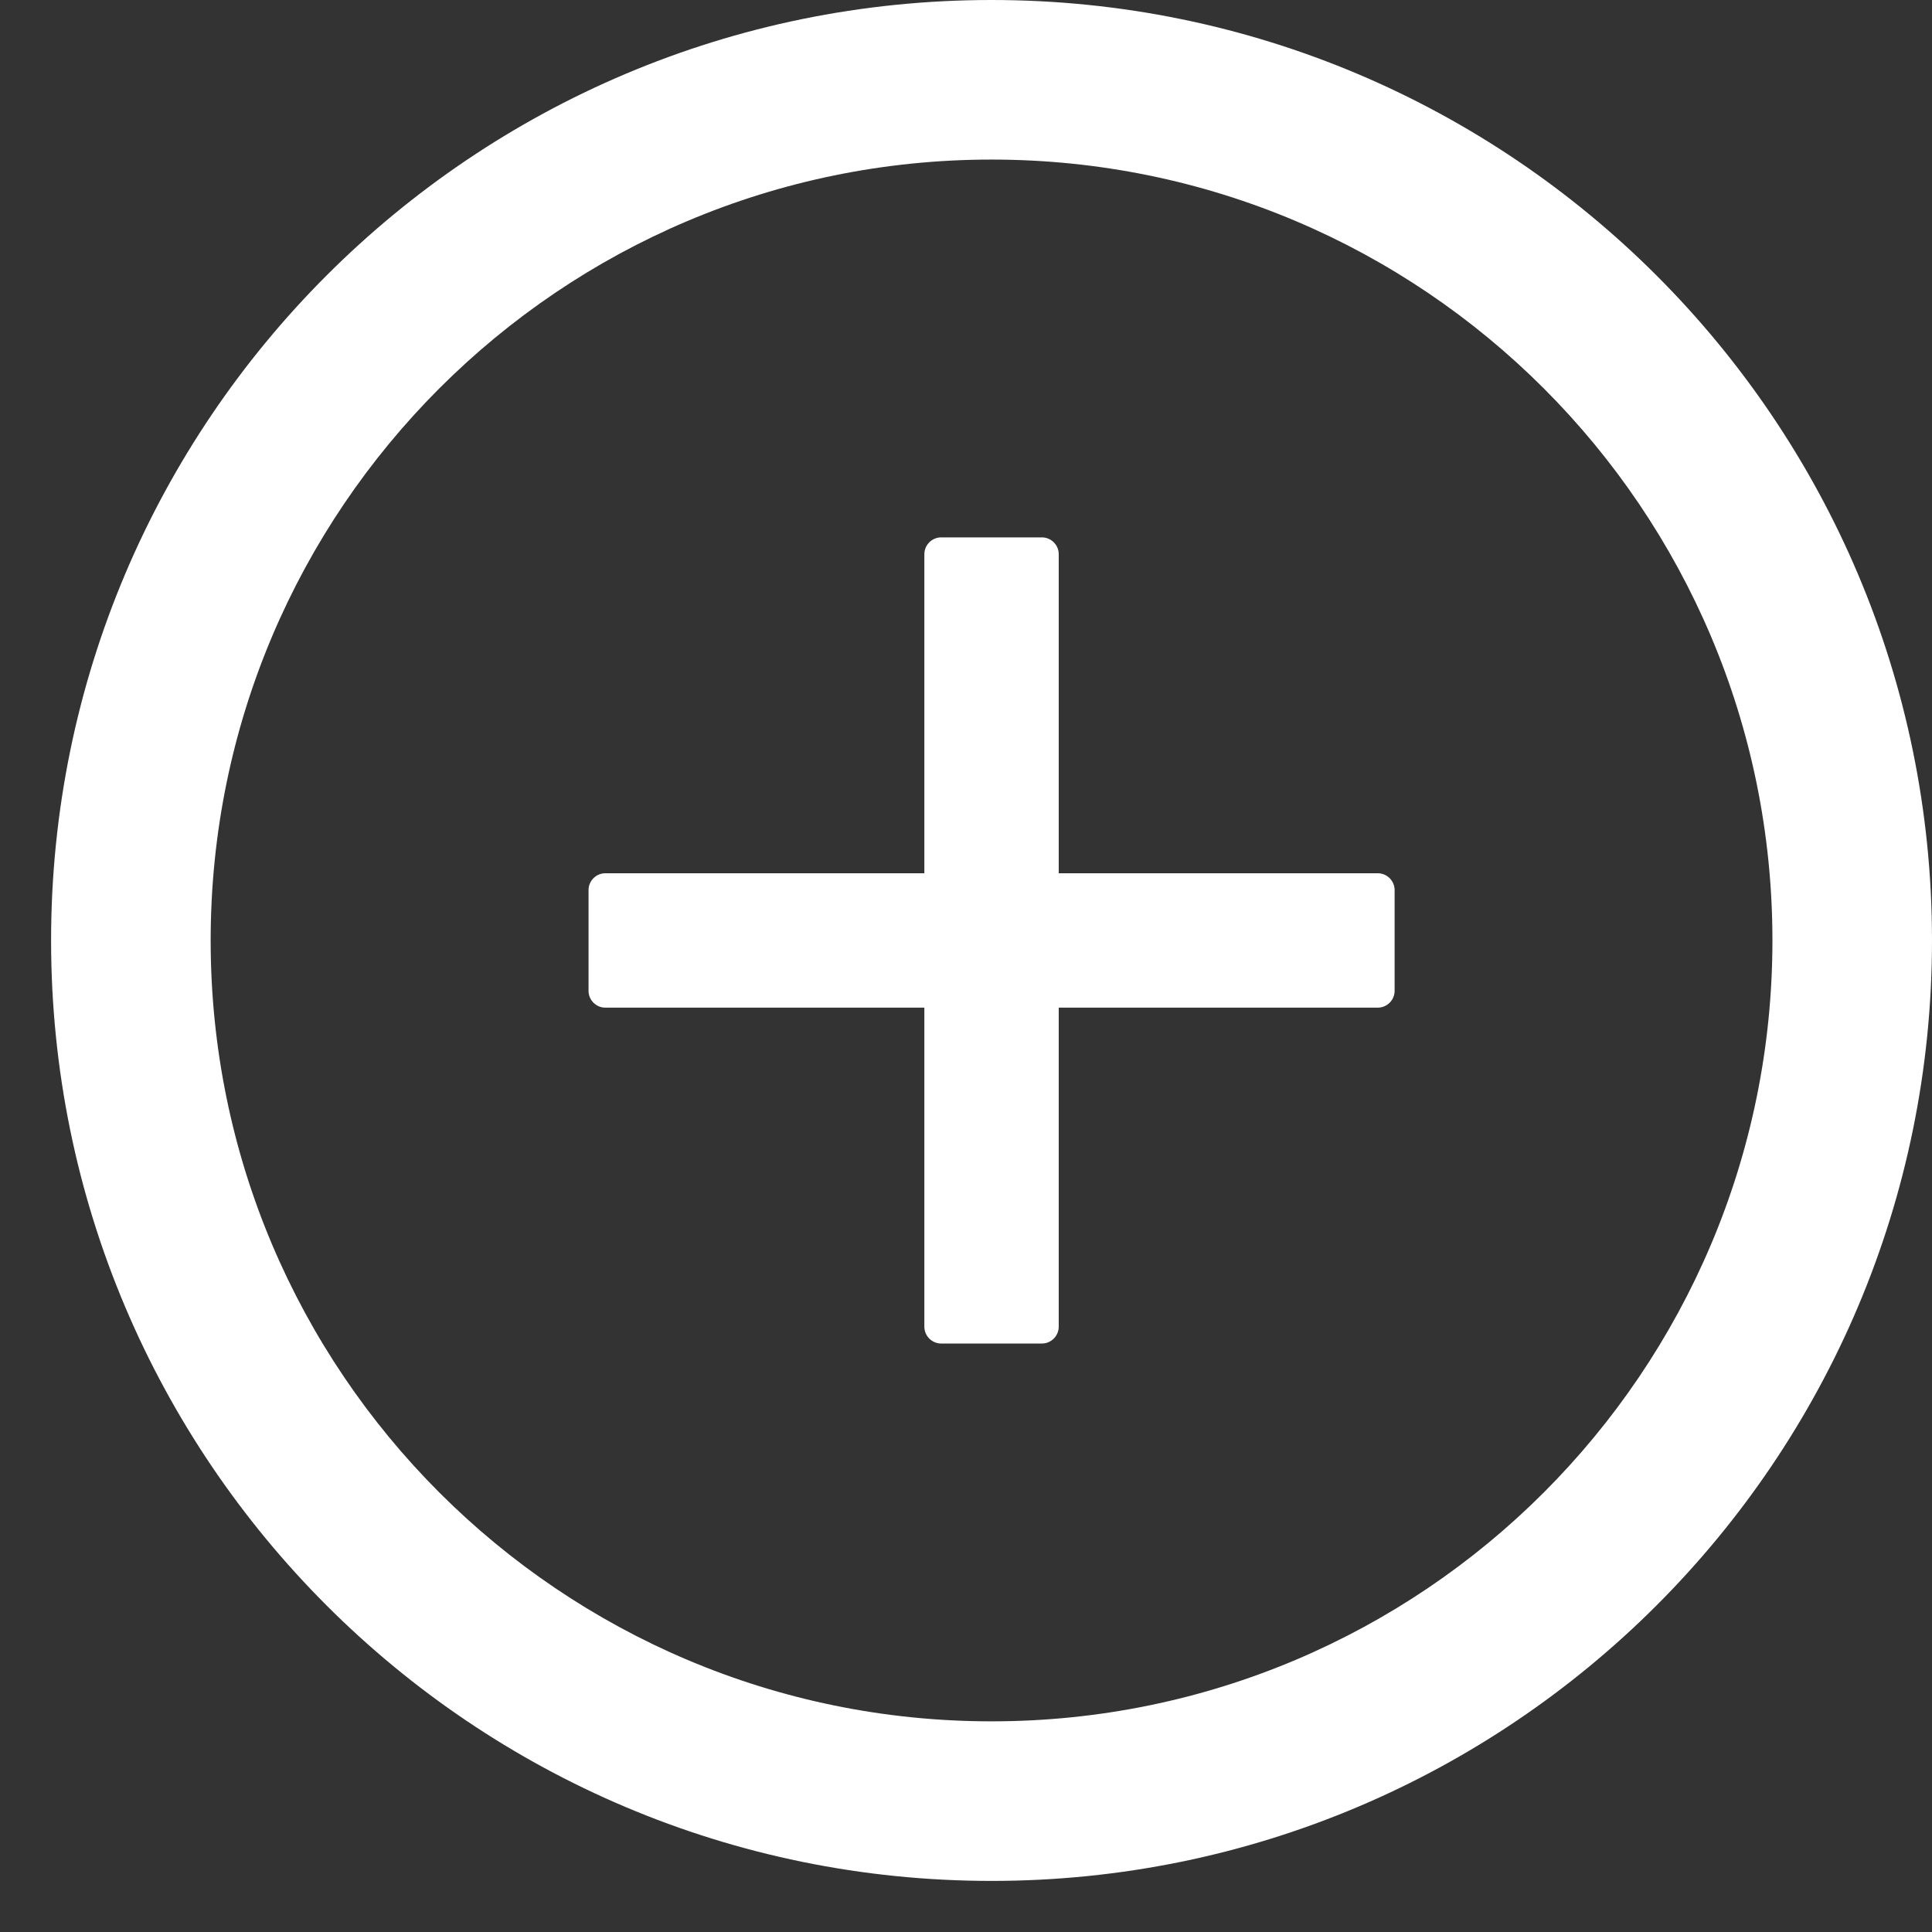 <svg width="27" height="27" viewBox="0 0 27 27" fill="none" xmlns="http://www.w3.org/2000/svg">
<rect x="0" y="0" width="27" height="27" fill="#333333" stroke="none"/>
<path d="M19.255 12.204H14.796V7.745C14.796 7.616 14.69 7.51 14.561 7.51H13.153C13.024 7.51 12.918 7.616 12.918 7.745V12.204H8.459C8.33 12.204 8.225 12.31 8.225 12.439V13.847C8.225 13.976 8.33 14.082 8.459 14.082H12.918V18.541C12.918 18.67 13.024 18.776 13.153 18.776H14.561C14.69 18.776 14.796 18.67 14.796 18.541V14.082H19.255C19.384 14.082 19.49 13.976 19.49 13.847V12.439C19.49 12.31 19.384 12.204 19.255 12.204Z" fill="white"/>
<path d="M13.857 0C6.599 0 0.714 5.885 0.714 13.143C0.714 20.401 6.599 26.286 13.857 26.286C21.115 26.286 27 20.401 27 13.143C27 5.885 21.115 0 13.857 0ZM13.857 24.056C7.831 24.056 2.944 19.169 2.944 13.143C2.944 7.117 7.831 2.23 13.857 2.23C19.883 2.23 24.77 7.117 24.77 13.143C24.77 19.169 19.883 24.056 13.857 24.056Z" fill="white"/>
</svg>
